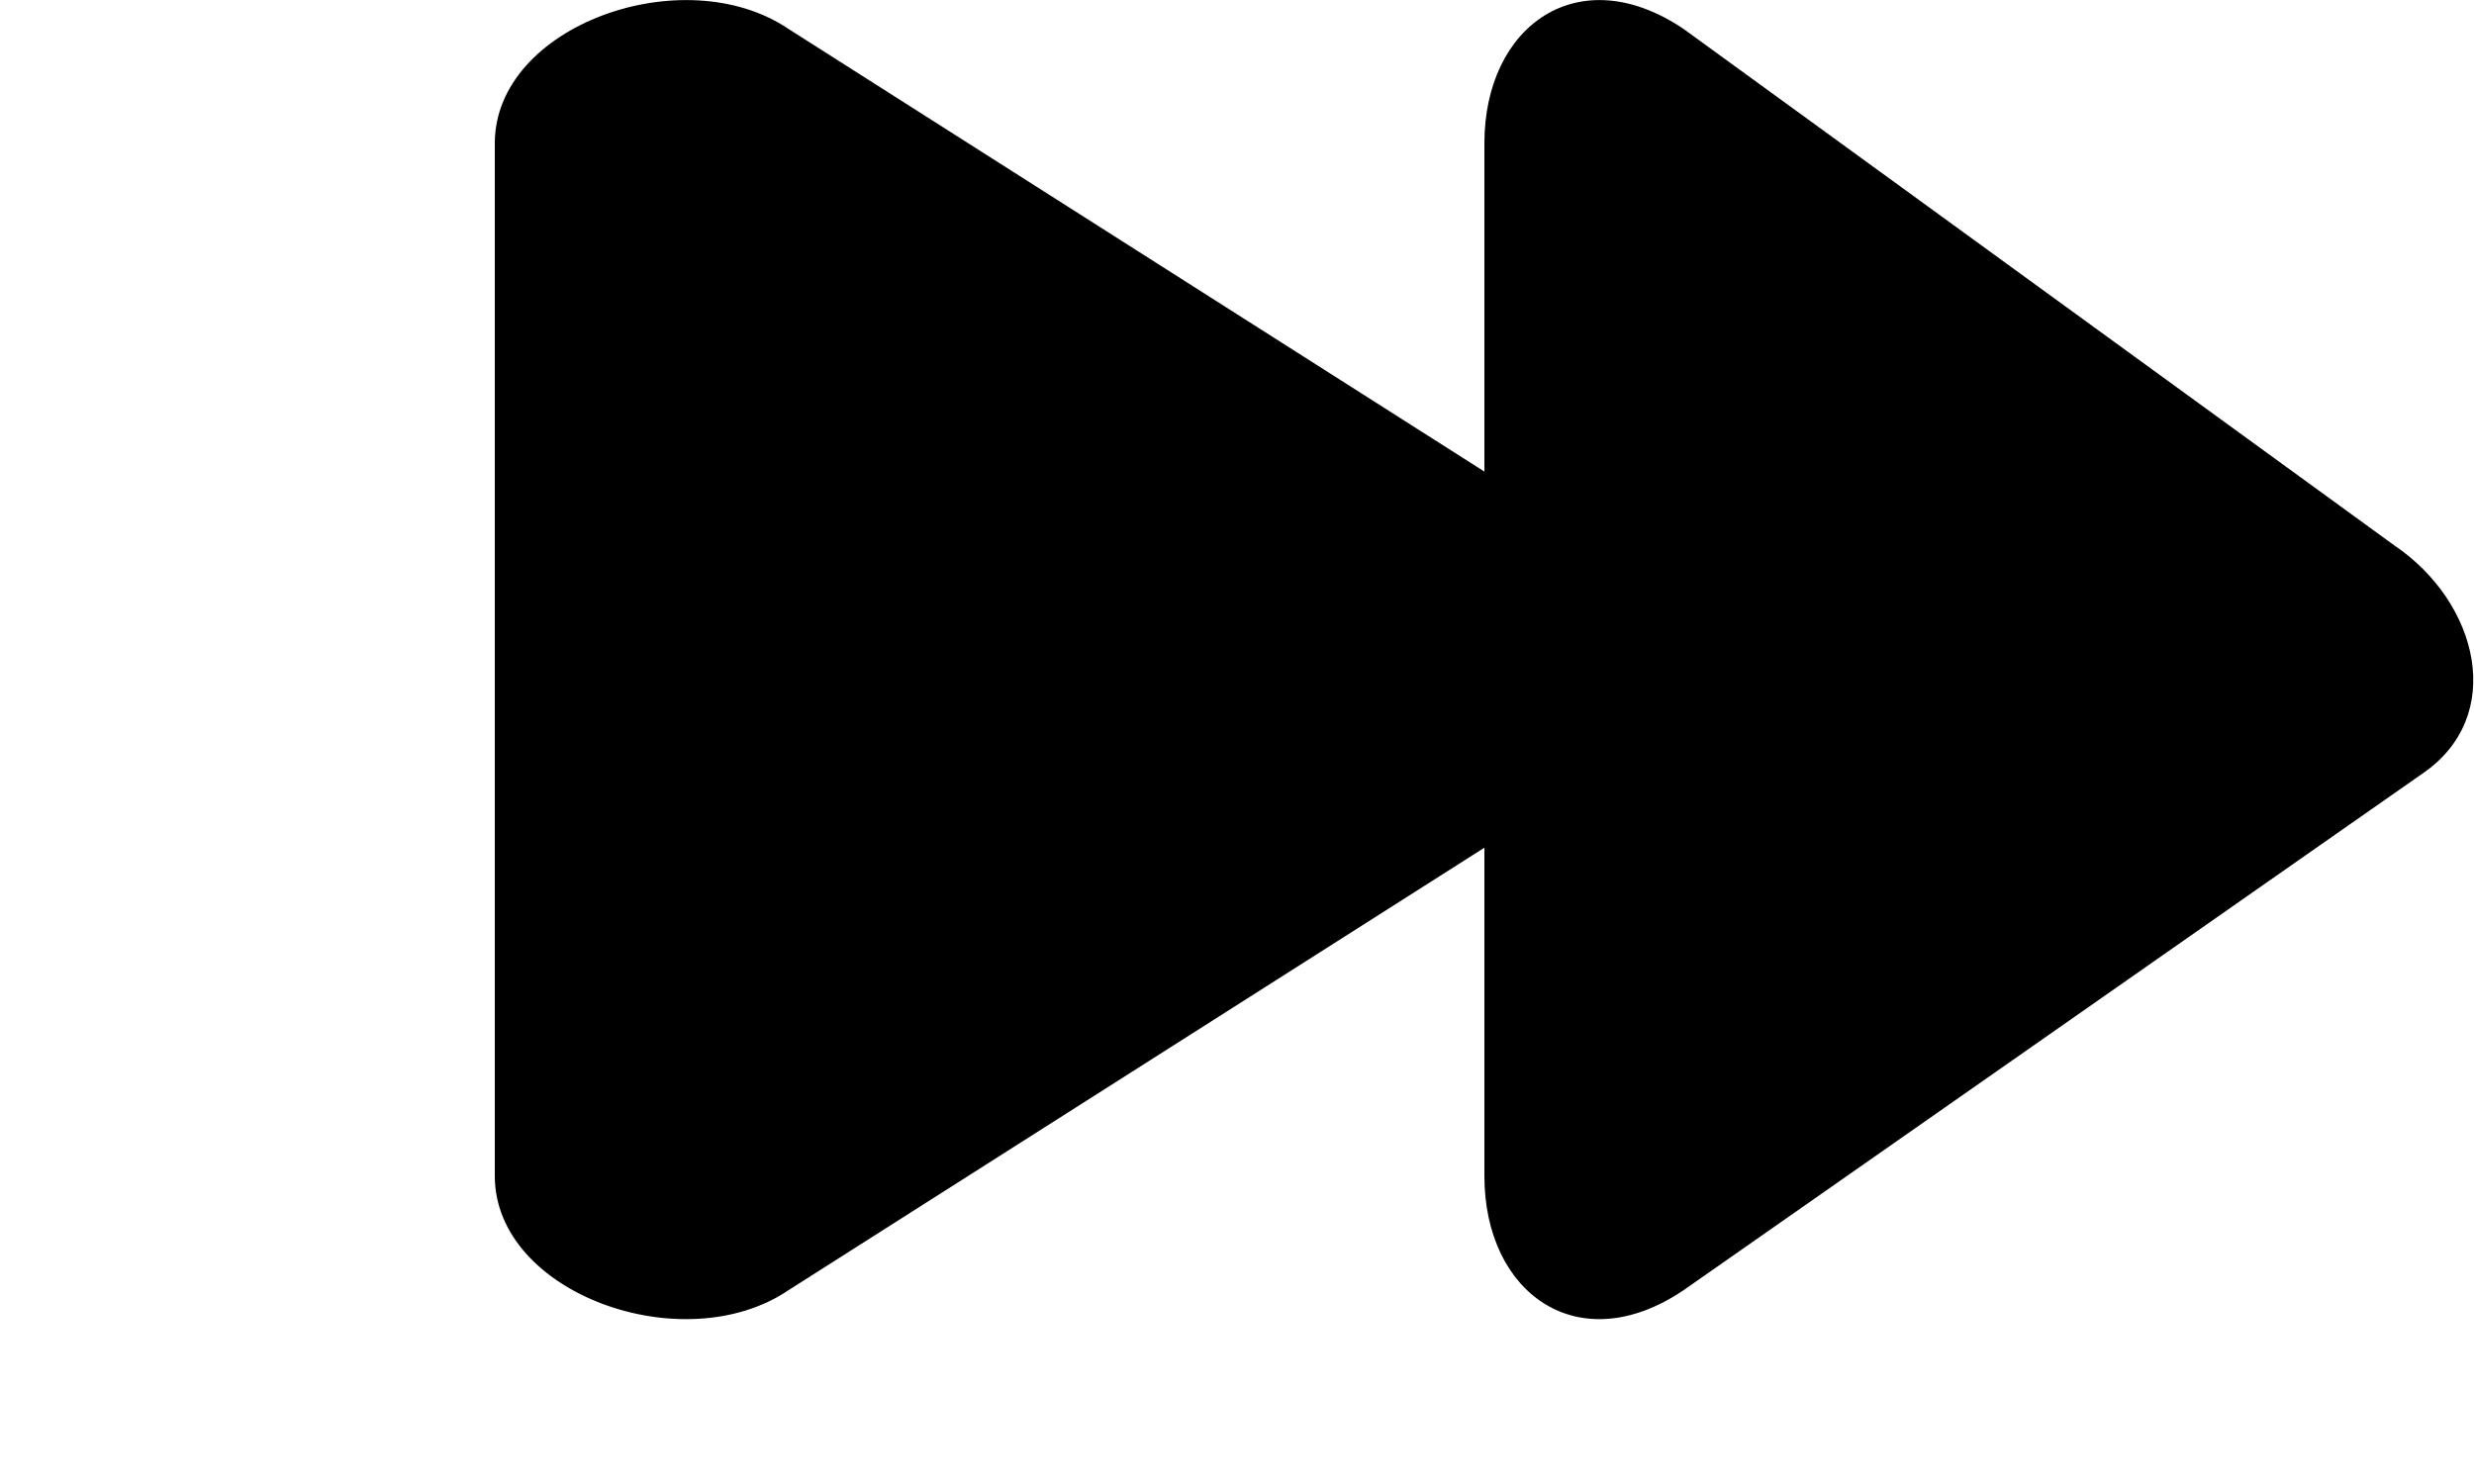 <?xml version="1.0" encoding="UTF-8" standalone="no"?>
<!-- Uploaded to: SVG Repo, www.svgrepo.com, Generator: SVG Repo Mixer Tools -->
<svg width="35px" height="21px" viewBox="0 0 9 9" version="1.1" xmlns="http://www.w3.org/2000/svg" xmlns:xlink="http://www.w3.org/1999/xlink">
    
    <title>next [#998]</title>
    <desc>Created with Sketch.</desc>
    <defs>

</defs>
    <g id="Page-1" stroke="none" stroke-width="1" fill="none" fill-rule="evenodd">
        <g id="Dribbble-Light-Preview" transform="translate(-144, -3805)" fill="#000">
            <g id="icons" transform="translate(56, 160)">
                <path d="M99.684,3649.694 L95.207,3652.825 C94.571,3653.254 94,3652.846 94,3652.132 L94,3650.141 L89.78,3652.825 C89.145,3653.254 88,3652.846 88,3652.132 L88,3645.869 C88,3645.155 89.145,3644.747 89.78,3645.175 L94,3647.86 L94,3645.869 C94,3645.155 94.571,3644.747 95.207,3645.175 L99.516,3648.307 C100.03,3648.654 100.198,3649.347 99.684,3649.694" id="next-[#998]">

</path>
            </g>
        </g>
    </g>
</svg>